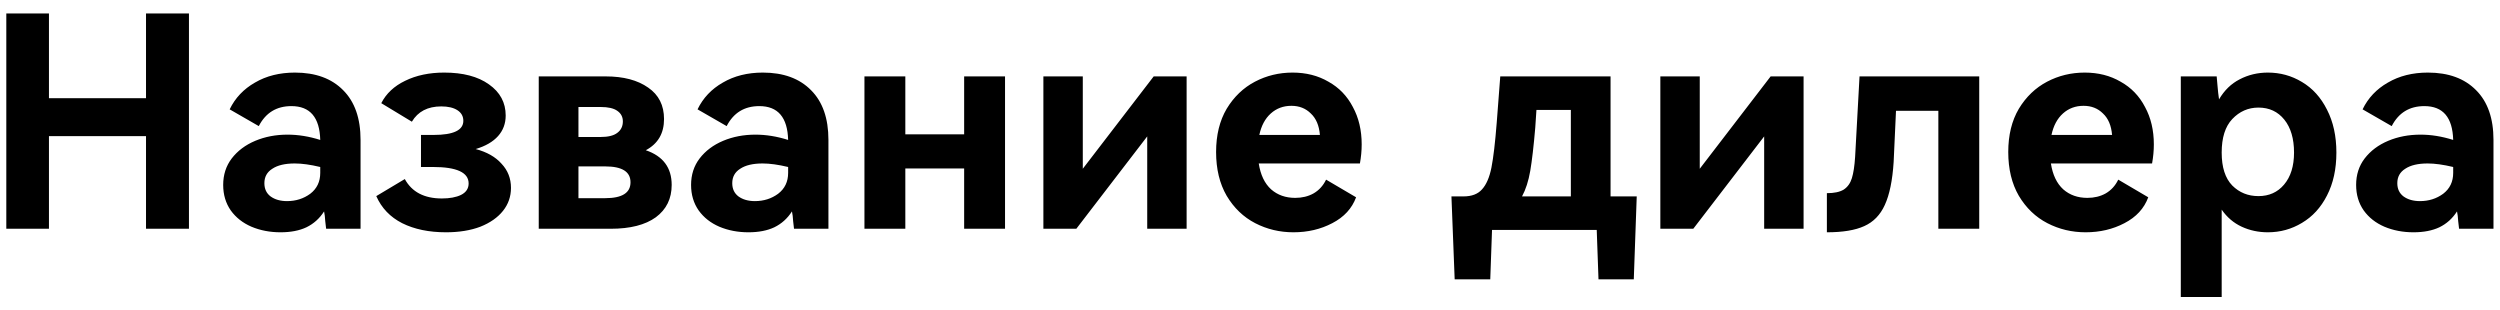 <svg width="153" height="19" viewBox="0 0 153 19" fill="none" xmlns="http://www.w3.org/2000/svg">
<path d="M2.996 6.008H8.936V0.824H11.564V14H8.936V8.33H2.996V14H0.386V0.824H2.996V6.008ZM18.052 4.442C19.311 4.442 20.296 4.802 21.003 5.522C21.712 6.23 22.066 7.244 22.066 8.564V14H19.959C19.948 13.904 19.93 13.748 19.905 13.532C19.893 13.304 19.869 13.106 19.834 12.938C19.558 13.37 19.198 13.694 18.753 13.91C18.322 14.114 17.794 14.216 17.169 14.216C16.521 14.216 15.928 14.102 15.387 13.874C14.86 13.646 14.44 13.316 14.127 12.884C13.816 12.44 13.659 11.918 13.659 11.318C13.659 10.694 13.834 10.154 14.181 9.698C14.541 9.23 15.021 8.87 15.621 8.618C16.221 8.366 16.881 8.24 17.602 8.24C18.25 8.24 18.916 8.348 19.599 8.564C19.564 7.184 18.976 6.494 17.835 6.494C16.924 6.494 16.258 6.902 15.838 7.718L14.056 6.692C14.392 5.996 14.908 5.45 15.604 5.054C16.299 4.646 17.116 4.442 18.052 4.442ZM19.599 10.22C19 10.076 18.477 10.004 18.034 10.004C17.445 10.004 16.989 10.112 16.666 10.328C16.341 10.532 16.18 10.826 16.18 11.21C16.18 11.558 16.305 11.828 16.558 12.02C16.822 12.212 17.157 12.308 17.566 12.308C18.105 12.308 18.579 12.158 18.988 11.858C19.395 11.546 19.599 11.12 19.599 10.58V10.22ZM29.112 9.122C29.796 9.302 30.324 9.602 30.696 10.022C31.08 10.43 31.272 10.922 31.272 11.498C31.272 12.026 31.11 12.494 30.786 12.902C30.462 13.31 30 13.634 29.4 13.874C28.8 14.102 28.098 14.216 27.294 14.216C26.25 14.216 25.356 14.03 24.612 13.658C23.88 13.286 23.352 12.734 23.028 12.002L24.774 10.958C25.206 11.75 25.962 12.146 27.042 12.146C27.522 12.146 27.912 12.074 28.212 11.93C28.524 11.774 28.68 11.54 28.68 11.228C28.68 10.556 27.954 10.22 26.502 10.22H25.764V8.258H26.538C27.75 8.258 28.356 7.97 28.356 7.394C28.356 7.118 28.236 6.902 27.996 6.746C27.756 6.59 27.426 6.512 27.006 6.512C26.178 6.512 25.578 6.824 25.206 7.448L23.334 6.314C23.634 5.726 24.12 5.27 24.792 4.946C25.476 4.61 26.274 4.442 27.186 4.442C28.338 4.442 29.25 4.682 29.922 5.162C30.606 5.642 30.948 6.278 30.948 7.07C30.948 7.562 30.792 7.982 30.48 8.33C30.168 8.678 29.712 8.942 29.112 9.122ZM39.523 9.194C40.579 9.554 41.107 10.262 41.107 11.318C41.107 12.158 40.783 12.818 40.135 13.298C39.487 13.766 38.569 14 37.381 14H32.971V4.676H37.075C38.155 4.676 39.019 4.904 39.667 5.36C40.315 5.804 40.639 6.446 40.639 7.286C40.639 8.162 40.267 8.798 39.523 9.194ZM35.401 6.548V8.384H36.751C37.219 8.384 37.561 8.3 37.777 8.132C38.005 7.964 38.119 7.73 38.119 7.43C38.119 7.154 38.005 6.938 37.777 6.782C37.561 6.626 37.219 6.548 36.751 6.548H35.401ZM37.039 12.128C38.071 12.128 38.587 11.804 38.587 11.156C38.587 10.508 38.071 10.184 37.039 10.184H35.401V12.128H37.039ZM46.686 4.442C47.946 4.442 48.93 4.802 49.638 5.522C50.346 6.23 50.7 7.244 50.7 8.564V14H48.594C48.582 13.904 48.564 13.748 48.54 13.532C48.528 13.304 48.504 13.106 48.468 12.938C48.192 13.37 47.832 13.694 47.388 13.91C46.956 14.114 46.428 14.216 45.804 14.216C45.156 14.216 44.562 14.102 44.022 13.874C43.494 13.646 43.074 13.316 42.762 12.884C42.45 12.44 42.294 11.918 42.294 11.318C42.294 10.694 42.468 10.154 42.816 9.698C43.176 9.23 43.656 8.87 44.256 8.618C44.856 8.366 45.516 8.24 46.236 8.24C46.884 8.24 47.55 8.348 48.234 8.564C48.198 7.184 47.61 6.494 46.47 6.494C45.558 6.494 44.892 6.902 44.472 7.718L42.69 6.692C43.026 5.996 43.542 5.45 44.238 5.054C44.934 4.646 45.75 4.442 46.686 4.442ZM48.234 10.22C47.634 10.076 47.112 10.004 46.668 10.004C46.08 10.004 45.624 10.112 45.3 10.328C44.976 10.532 44.814 10.826 44.814 11.21C44.814 11.558 44.94 11.828 45.192 12.02C45.456 12.212 45.792 12.308 46.2 12.308C46.74 12.308 47.214 12.158 47.622 11.858C48.03 11.546 48.234 11.12 48.234 10.58V10.22ZM55.406 8.222H59.006V4.676H61.508V14H59.006V10.31H55.406V14H52.904V4.676H55.406V8.222ZM66.267 4.676V10.328L70.606 4.676H72.621V14H70.21V8.348L65.871 14H63.855V4.676H66.267ZM79.105 4.442C79.933 4.442 80.665 4.628 81.301 5C81.949 5.36 82.447 5.876 82.795 6.548C83.155 7.208 83.335 7.97 83.335 8.834C83.335 9.218 83.299 9.608 83.227 10.004H77.035C77.143 10.7 77.395 11.228 77.791 11.588C78.187 11.936 78.679 12.11 79.267 12.11C79.687 12.11 80.059 12.02 80.383 11.84C80.719 11.648 80.977 11.366 81.157 10.994L82.993 12.074C82.741 12.758 82.255 13.286 81.535 13.658C80.827 14.03 80.035 14.216 79.159 14.216C78.319 14.216 77.539 14.03 76.819 13.658C76.099 13.286 75.517 12.728 75.073 11.984C74.641 11.24 74.425 10.346 74.425 9.302C74.425 8.27 74.641 7.388 75.073 6.656C75.517 5.924 76.093 5.372 76.801 5C77.509 4.628 78.277 4.442 79.105 4.442ZM79.033 6.476C78.541 6.476 78.121 6.632 77.773 6.944C77.425 7.256 77.191 7.694 77.071 8.258H80.779C80.731 7.682 80.545 7.244 80.221 6.944C79.909 6.632 79.513 6.476 79.033 6.476ZM98.566 12.02H100.168L99.988 17.096H97.828L97.72 14.072H91.312L91.204 17.096H89.026L88.828 12.02H89.566C90.07 12.02 90.448 11.876 90.7 11.588C90.964 11.3 91.156 10.856 91.276 10.256C91.396 9.644 91.504 8.726 91.6 7.502L91.816 4.676H98.566V12.02ZM96.136 12.02V6.728H94.03L93.958 7.808C93.862 8.936 93.76 9.818 93.652 10.454C93.544 11.078 93.376 11.6 93.148 12.02H96.136ZM104.025 4.676V10.328L108.363 4.676H110.379V14H107.967V8.348L103.629 14H101.613V4.676H104.025ZM121.129 4.676V14H118.627V6.782H116.035L115.891 9.914C115.819 11.042 115.639 11.918 115.351 12.542C115.075 13.154 114.655 13.586 114.091 13.838C113.539 14.09 112.777 14.216 111.805 14.216V11.822C112.249 11.822 112.591 11.75 112.831 11.606C113.071 11.45 113.239 11.216 113.335 10.904C113.431 10.592 113.497 10.16 113.533 9.608L113.803 4.676H121.129ZM127.585 4.442C128.413 4.442 129.145 4.628 129.781 5C130.429 5.36 130.927 5.876 131.275 6.548C131.635 7.208 131.815 7.97 131.815 8.834C131.815 9.218 131.779 9.608 131.707 10.004H125.515C125.623 10.7 125.875 11.228 126.271 11.588C126.667 11.936 127.159 12.11 127.747 12.11C128.167 12.11 128.539 12.02 128.863 11.84C129.199 11.648 129.457 11.366 129.637 10.994L131.473 12.074C131.221 12.758 130.735 13.286 130.015 13.658C129.307 14.03 128.515 14.216 127.639 14.216C126.799 14.216 126.019 14.03 125.299 13.658C124.579 13.286 123.997 12.728 123.553 11.984C123.121 11.24 122.905 10.346 122.905 9.302C122.905 8.27 123.121 7.388 123.553 6.656C123.997 5.924 124.573 5.372 125.281 5C125.989 4.628 126.757 4.442 127.585 4.442ZM127.513 6.476C127.021 6.476 126.601 6.632 126.253 6.944C125.905 7.256 125.671 7.694 125.551 8.258H129.259C129.211 7.682 129.025 7.244 128.701 6.944C128.389 6.632 127.993 6.476 127.513 6.476ZM138.793 4.442C139.549 4.442 140.245 4.634 140.881 5.018C141.529 5.402 142.039 5.966 142.411 6.71C142.795 7.454 142.987 8.33 142.987 9.338C142.987 10.346 142.795 11.222 142.411 11.966C142.039 12.698 141.529 13.256 140.881 13.64C140.245 14.024 139.549 14.216 138.793 14.216C138.217 14.216 137.683 14.102 137.191 13.874C136.699 13.646 136.291 13.298 135.967 12.83V18.176H133.465V4.676H135.661L135.715 5.288C135.727 5.408 135.739 5.534 135.751 5.666C135.763 5.798 135.781 5.936 135.805 6.08C136.129 5.528 136.549 5.12 137.065 4.856C137.593 4.58 138.169 4.442 138.793 4.442ZM138.217 12.002C138.865 12.002 139.387 11.768 139.783 11.3C140.191 10.82 140.395 10.166 140.395 9.338C140.395 8.486 140.197 7.814 139.801 7.322C139.405 6.83 138.877 6.584 138.217 6.584C137.593 6.584 137.059 6.818 136.615 7.286C136.183 7.742 135.967 8.426 135.967 9.338C135.967 10.238 136.183 10.91 136.615 11.354C137.047 11.786 137.581 12.002 138.217 12.002ZM148.587 4.442C149.847 4.442 150.831 4.802 151.539 5.522C152.247 6.23 152.601 7.244 152.601 8.564V14H150.495C150.483 13.904 150.465 13.748 150.441 13.532C150.429 13.304 150.405 13.106 150.369 12.938C150.093 13.37 149.733 13.694 149.289 13.91C148.857 14.114 148.329 14.216 147.705 14.216C147.057 14.216 146.463 14.102 145.923 13.874C145.395 13.646 144.975 13.316 144.663 12.884C144.351 12.44 144.195 11.918 144.195 11.318C144.195 10.694 144.369 10.154 144.717 9.698C145.077 9.23 145.557 8.87 146.157 8.618C146.757 8.366 147.417 8.24 148.137 8.24C148.785 8.24 149.451 8.348 150.135 8.564C150.099 7.184 149.511 6.494 148.371 6.494C147.459 6.494 146.793 6.902 146.373 7.718L144.591 6.692C144.927 5.996 145.443 5.45 146.139 5.054C146.835 4.646 147.651 4.442 148.587 4.442ZM150.135 10.22C149.535 10.076 149.013 10.004 148.569 10.004C147.981 10.004 147.525 10.112 147.201 10.328C146.877 10.532 146.715 10.826 146.715 11.21C146.715 11.558 146.841 11.828 147.093 12.02C147.357 12.212 147.693 12.308 148.101 12.308C148.641 12.308 149.115 12.158 149.523 11.858C149.931 11.546 150.135 11.12 150.135 10.58V10.22Z" fill="black"/>
</svg>
